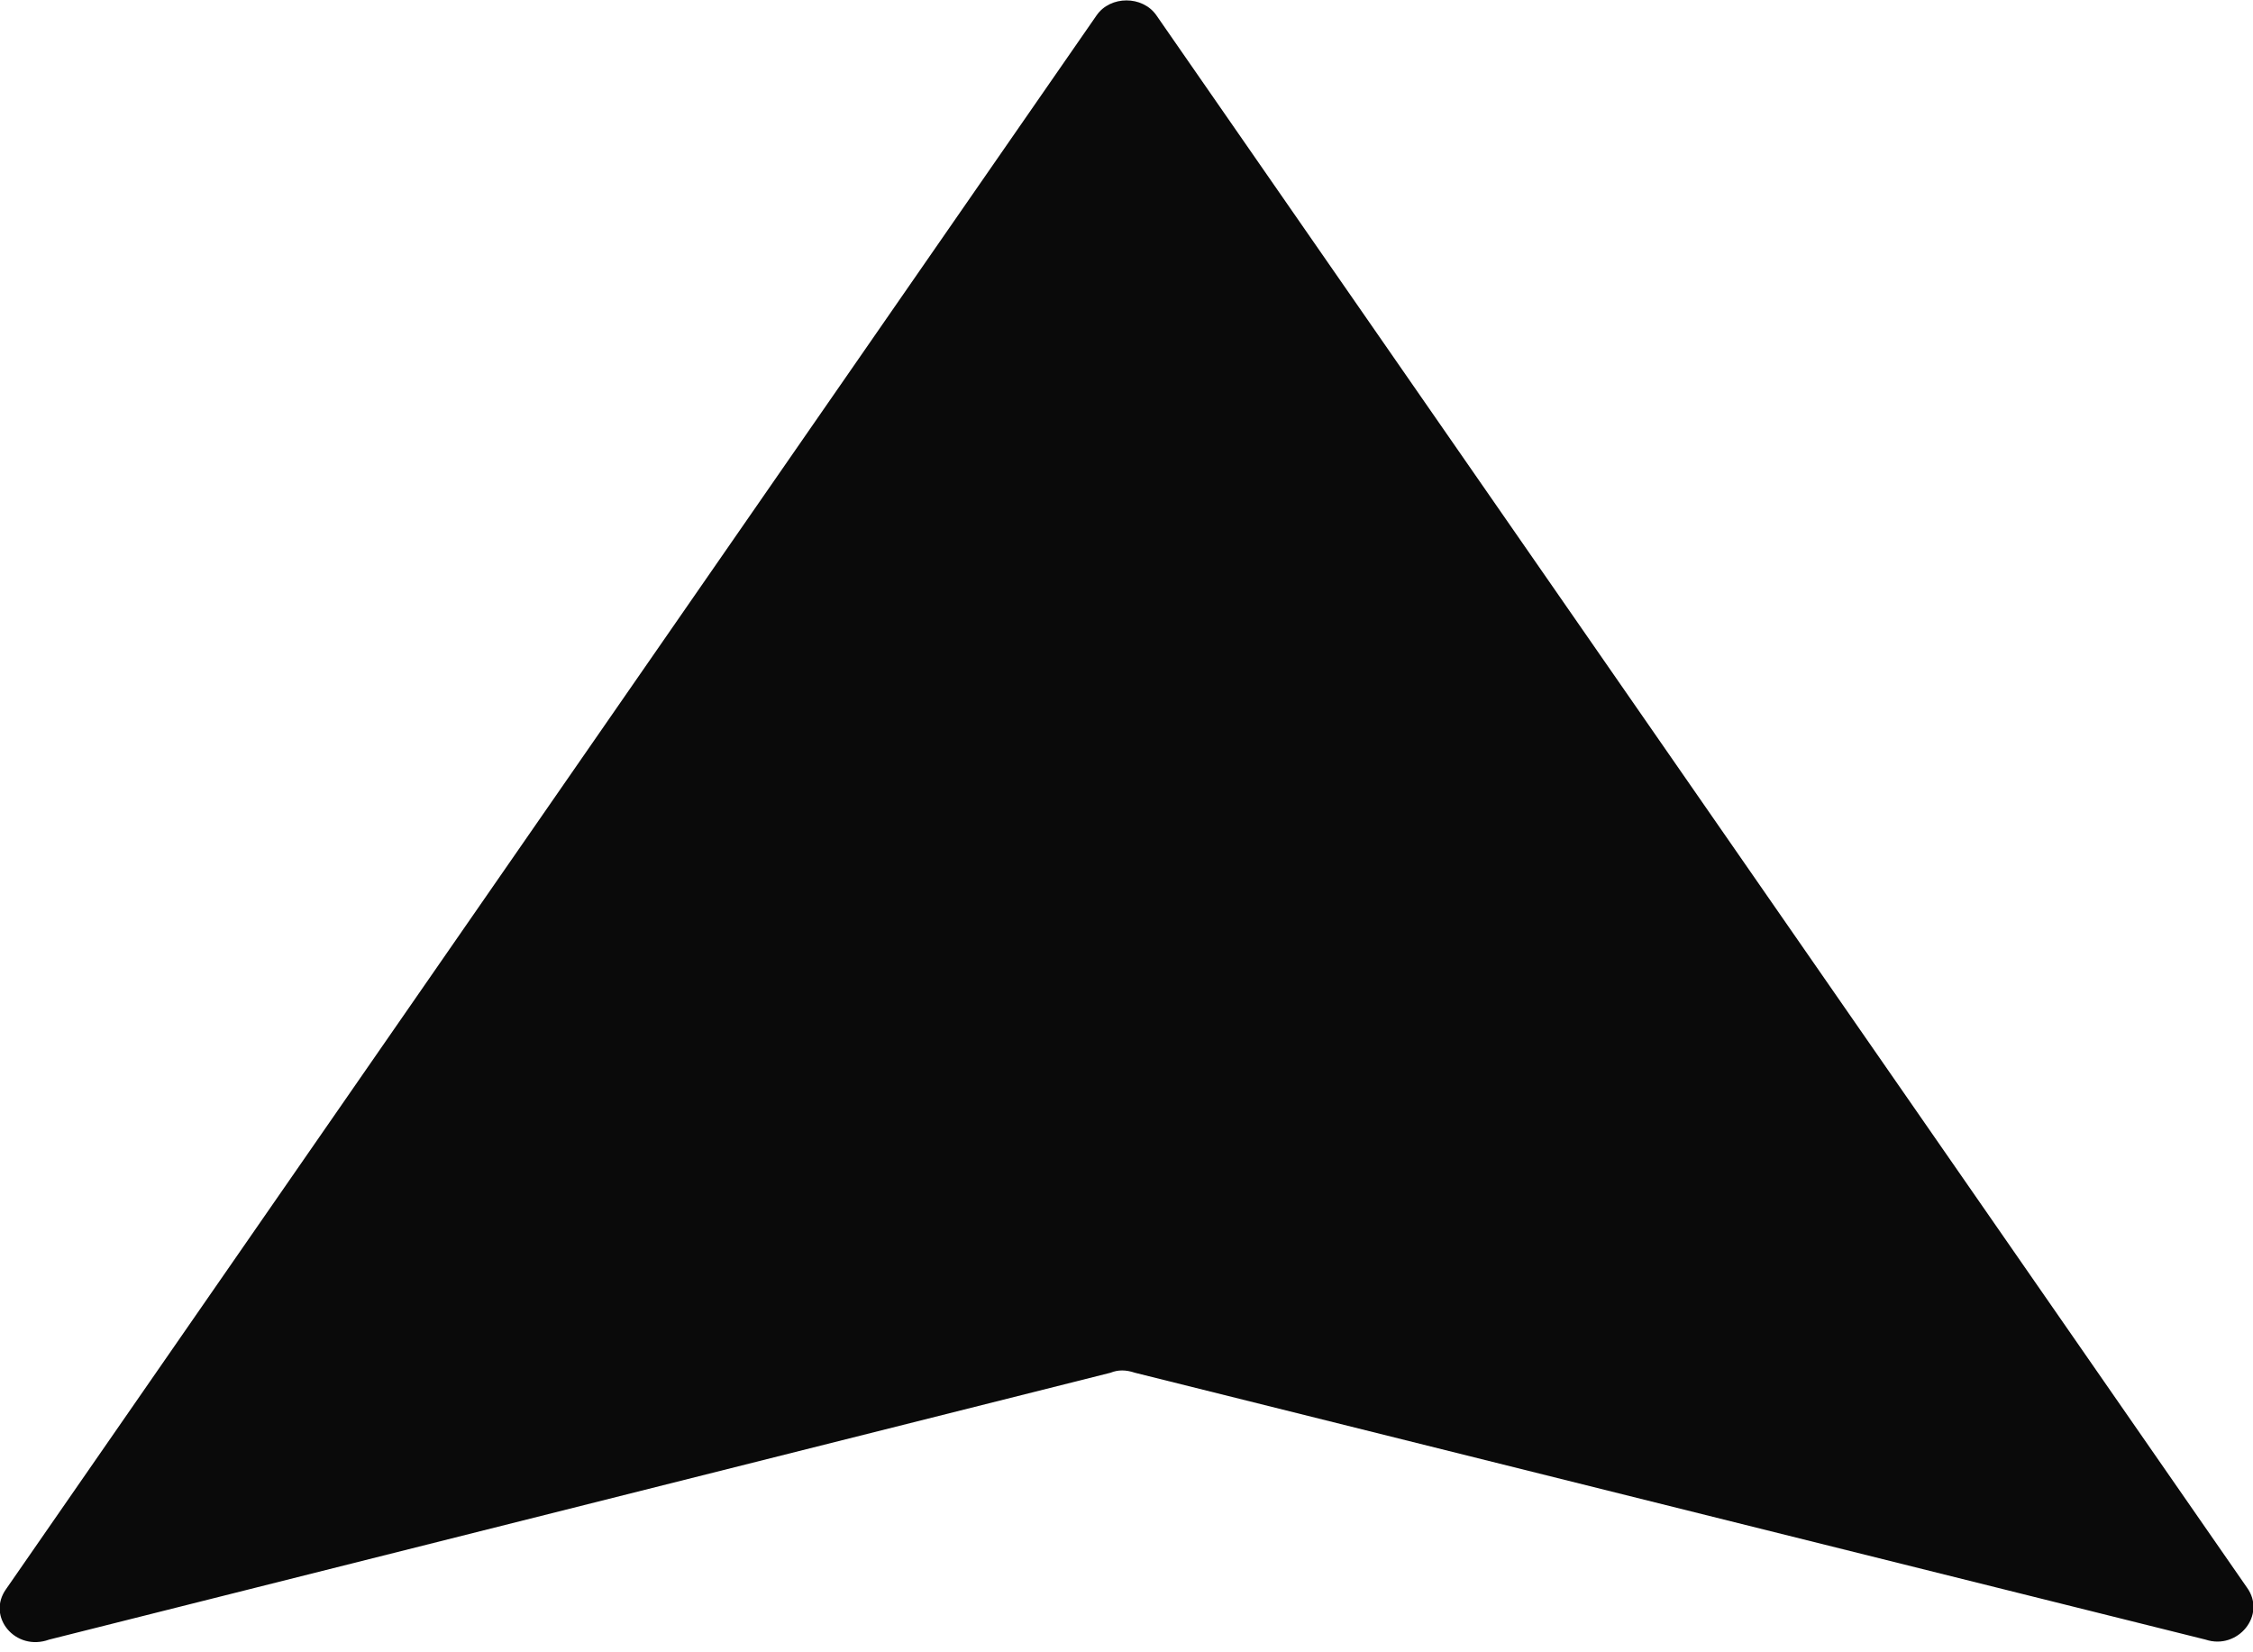 <svg xmlns="http://www.w3.org/2000/svg" xmlns:xlink="http://www.w3.org/1999/xlink" id="Layer_1" x="0px" y="0px" viewBox="0 0 30 22" xml:space="preserve"><path fill="#0A0A0A" d="M14.602,0.204L0.082,21.157c-0.265,0.368,0.123,0.837,0.572,0.674l14.132-3.553 c0.102-0.041,0.204-0.041,0.327,0l14.255,3.553c0.429,0.143,0.817-0.327,0.551-0.694L15.398,0.204 C15.214-0.061,14.785-0.061,14.602,0.204z"></path></svg>